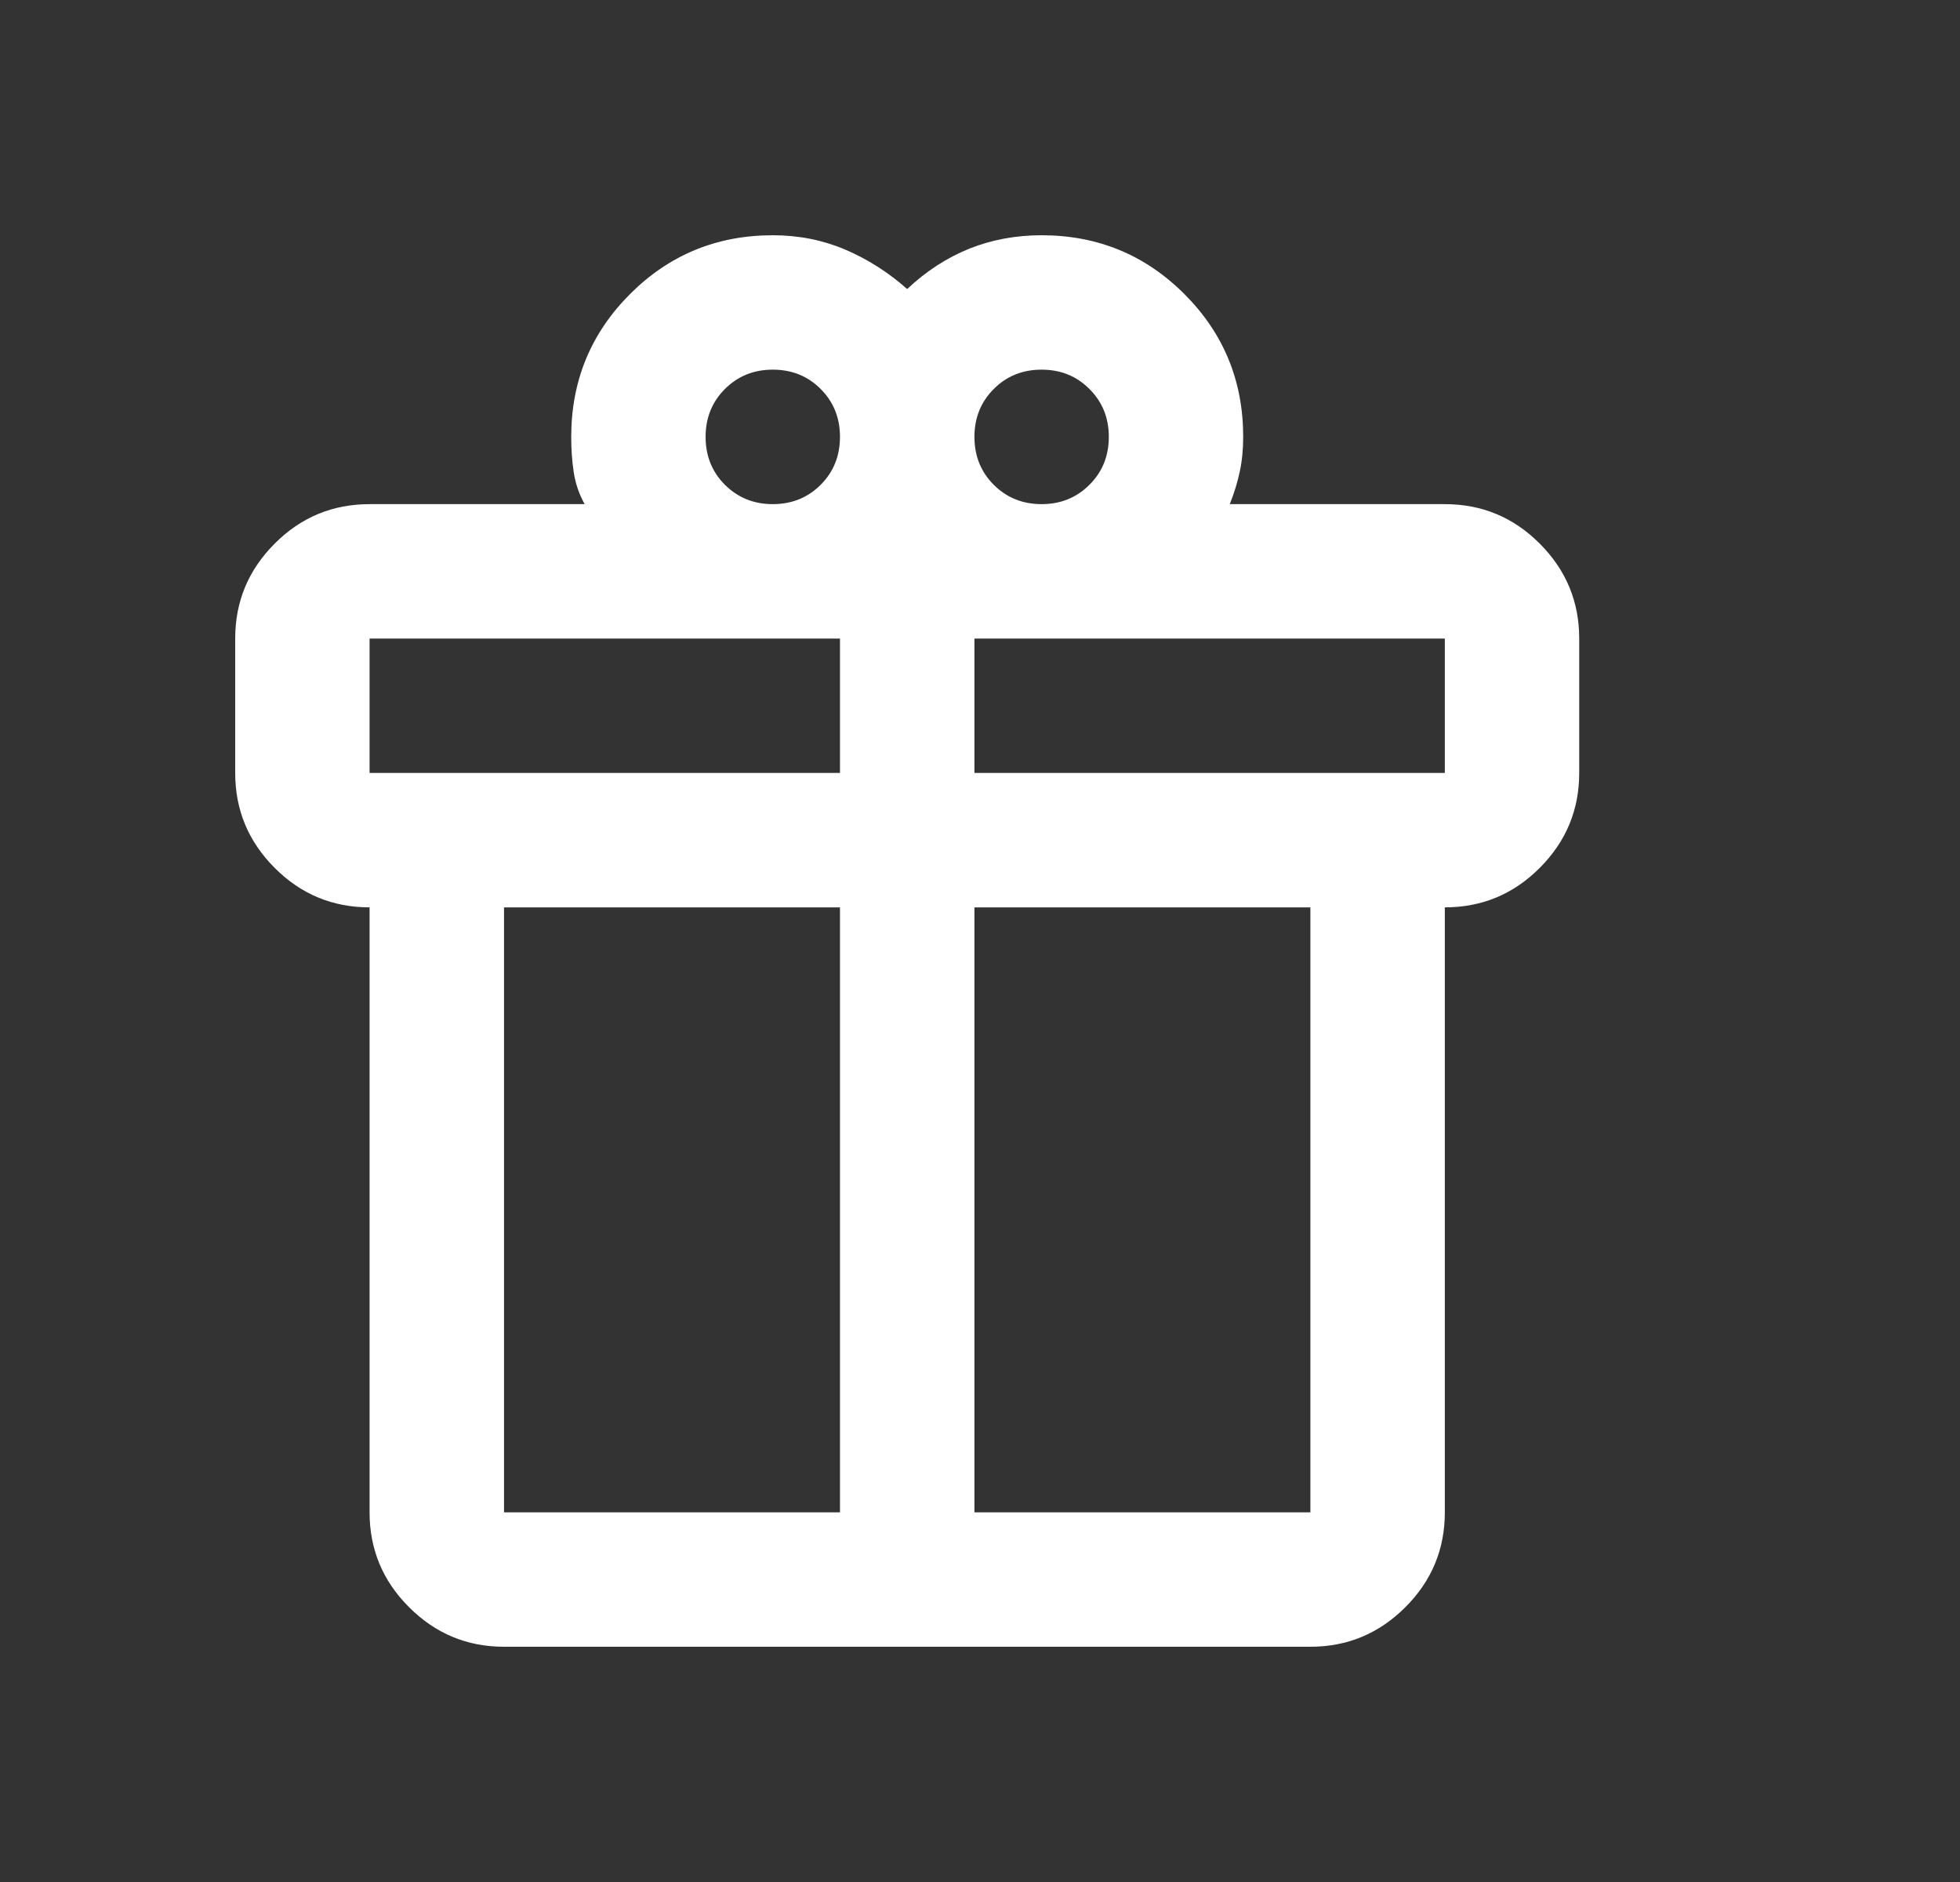 <svg width="25" height="24" viewBox="0 0 25 24" fill="none" xmlns="http://www.w3.org/2000/svg">
<rect x="0" y="0" width="25" height="24" fill="#333333" stroke="none"/>
<g id="featured_seasonal_and_gifts_FILL0_wght400_GRAD0_opsz24 1">
<path id="Vector" d="M4.714 19.286V11.571C4.243 11.571 3.839 11.404 3.504 11.068C3.168 10.732 3 10.329 3 9.857V8.143C3 7.671 3.168 7.268 3.504 6.932C3.839 6.596 4.243 6.429 4.714 6.429H7.457C7.386 6.3 7.339 6.164 7.318 6.021C7.296 5.879 7.286 5.729 7.286 5.571C7.286 4.857 7.536 4.25 8.036 3.75C8.536 3.25 9.143 3 9.857 3C10.186 3 10.493 3.061 10.779 3.182C11.064 3.304 11.329 3.471 11.571 3.686C11.814 3.457 12.079 3.286 12.364 3.171C12.65 3.057 12.957 3 13.286 3C14 3 14.607 3.25 15.107 3.75C15.607 4.25 15.857 4.857 15.857 5.571C15.857 5.729 15.843 5.875 15.814 6.011C15.786 6.146 15.743 6.286 15.686 6.429H18.429C18.9 6.429 19.304 6.596 19.639 6.932C19.975 7.268 20.143 7.671 20.143 8.143V9.857C20.143 10.329 19.975 10.732 19.639 11.068C19.304 11.404 18.9 11.571 18.429 11.571V19.286C18.429 19.757 18.261 20.161 17.925 20.496C17.589 20.832 17.186 21 16.714 21H6.429C5.957 21 5.554 20.832 5.218 20.496C4.882 20.161 4.714 19.757 4.714 19.286ZM13.286 4.714C13.043 4.714 12.839 4.796 12.675 4.961C12.511 5.125 12.429 5.329 12.429 5.571C12.429 5.814 12.511 6.018 12.675 6.182C12.839 6.346 13.043 6.429 13.286 6.429C13.529 6.429 13.732 6.346 13.896 6.182C14.061 6.018 14.143 5.814 14.143 5.571C14.143 5.329 14.061 5.125 13.896 4.961C13.732 4.796 13.529 4.714 13.286 4.714ZM9 5.571C9 5.814 9.082 6.018 9.246 6.182C9.411 6.346 9.614 6.429 9.857 6.429C10.1 6.429 10.304 6.346 10.468 6.182C10.632 6.018 10.714 5.814 10.714 5.571C10.714 5.329 10.632 5.125 10.468 4.961C10.304 4.796 10.1 4.714 9.857 4.714C9.614 4.714 9.411 4.796 9.246 4.961C9.082 5.125 9 5.329 9 5.571ZM4.714 8.143V9.857H10.714V8.143H4.714ZM10.714 19.286V11.571H6.429V19.286H10.714ZM12.429 19.286H16.714V11.571H12.429V19.286ZM18.429 9.857V8.143H12.429V9.857H18.429Z" fill="white"/>
</g>
</svg>
